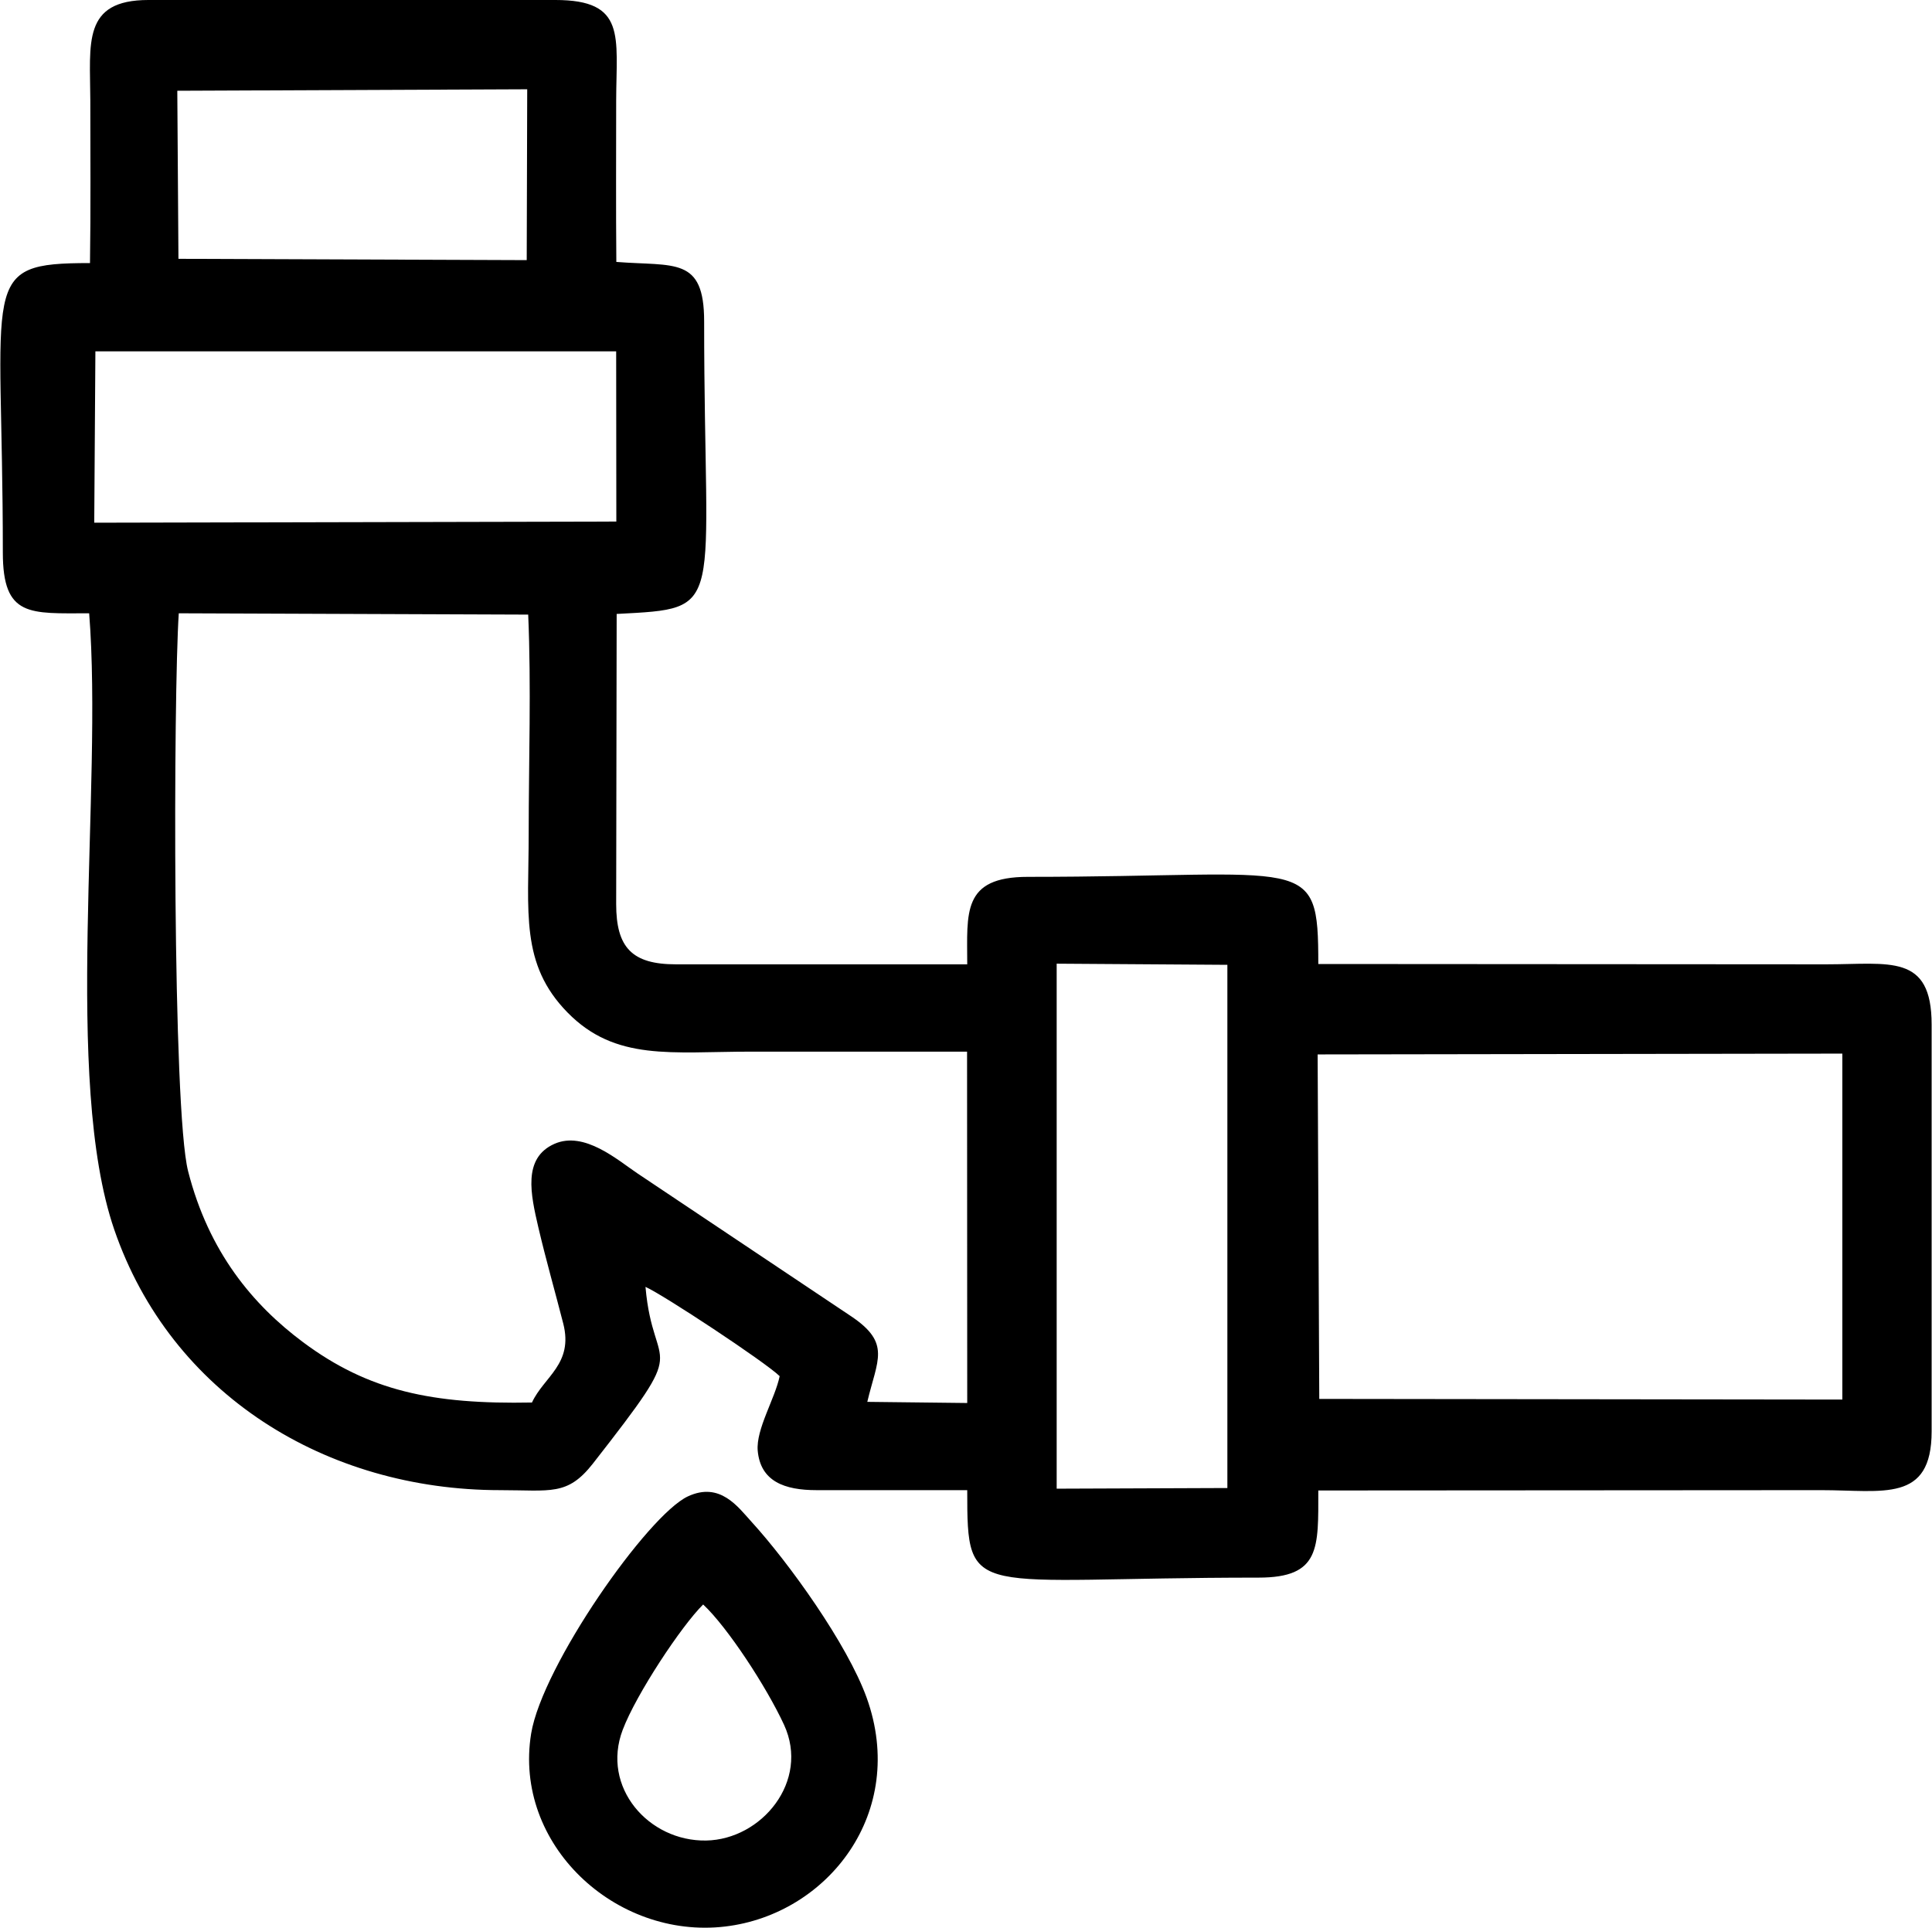<?xml version="1.0" encoding="UTF-8"?> <svg xmlns="http://www.w3.org/2000/svg" xmlns:xlink="http://www.w3.org/1999/xlink" xmlns:xodm="http://www.corel.com/coreldraw/odm/2003" xml:space="preserve" width="923px" height="921px" version="1.1" style="shape-rendering:geometricPrecision; text-rendering:geometricPrecision; image-rendering:optimizeQuality; fill-rule:evenodd; clip-rule:evenodd" viewBox="0 0 117.89 117.68"> <defs> <style type="text/css"> .fil0 {fill:black} </style> </defs> <g id="Ebene_x0020_1">  <path class="fil0" d="M5.47 16.06c-6.88,0 -5.32,1 -5.32,17.67 0,3.97 1.65,3.71 5.27,3.71 0.85,10.74 -1.61,28.46 1.53,37.62 3.46,10.08 12.95,15.91 23.56,15.91 3.09,0 4.1,0.36 5.65,-1.61 6.16,-7.88 3.7,-5.25 3.22,-10.8 1.1,0.49 7.28,4.57 8.19,5.45 -0.28,1.37 -1.45,3.23 -1.34,4.55 0.17,1.88 1.64,2.41 3.59,2.41l9.2 0c0,6.84 0.14,5.34 17.78,5.34 3.79,0 3.65,-1.81 3.65,-5.32l30.7 -0.02c3.77,0 6.74,0.79 6.74,-3.59l0 -24.83c0,-4.36 -2.57,-3.68 -6.44,-3.68l-31 -0.02c0,-6.83 -0.56,-5.32 -17.73,-5.32 -4.04,0 -3.7,2.2 -3.7,5.34l-17.78 0c-2.68,0 -3.65,-1.02 -3.65,-3.68l0.03 -17.71c6.8,-0.36 5.34,-0.05 5.34,-17.86 0,-3.97 -1.81,-3.35 -5.36,-3.63 -0.03,-3.28 -0.01,-6.57 -0.01,-9.86 0.01,-3.92 0.63,-6.13 -3.71,-6.13l-24.84 0c-4.06,0 -3.56,2.64 -3.55,6.13 0,3.3 0.03,6.63 -0.02,9.93zm32.13 15.78l-0.01 -10.39 -31.79 0 -0.07 10.46 31.87 -0.07zm-26.73 -16.04l21.26 0.08 0.03 -10.43 -21.36 0.09 0.07 10.26zm21.58 69.82c0.73,-1.58 2.54,-2.35 1.91,-4.82 -0.51,-1.99 -1.05,-3.87 -1.52,-5.87 -0.46,-1.99 -0.98,-4.23 0.98,-5.1 1.83,-0.81 3.87,1 5.08,1.81l13.04 8.72c2.44,1.64 1.59,2.64 0.98,5.22l6.1 0.07 -0.01 -21.45c-4.47,0 -8.82,0 -13.17,0 -4.87,0 -8.29,0.6 -11.22,-2.39 -2.9,-2.96 -2.37,-6.12 -2.37,-10.91 0,-4.37 0.16,-9.04 -0.03,-13.38l-21.33 -0.08c-0.33,4.99 -0.39,30.29 0.57,34.06 1.26,4.94 3.96,8.16 7.02,10.44 3.99,2.97 7.88,3.8 13.97,3.68zm42.45 -26.72l-10.42 -0.07 0 32.05 10.42 -0.04 0 -31.94zm5.61 26.5l31.93 0.04 0 -21.12 -32.03 0.05 0.1 21.03z"></path> <path class="fil0" d="M41.97 91.35c-2.45,1.14 -8.89,10.34 -9.57,14.48 -1.1,6.77 5.15,12.57 11.84,11.78 6.27,-0.74 11.16,-6.97 8.64,-13.97 -1.19,-3.29 -4.75,-8.24 -7.03,-10.74 -0.83,-0.91 -1.92,-2.46 -3.88,-1.55zm0.93 6.6c-1.32,1.3 -4.09,5.48 -4.91,7.65 -1.33,3.5 1.58,6.82 5.09,6.76 3.39,-0.06 6.34,-3.62 4.76,-7.06 -1.08,-2.34 -3.47,-5.98 -4.94,-7.35z"></path> </g> </svg> 